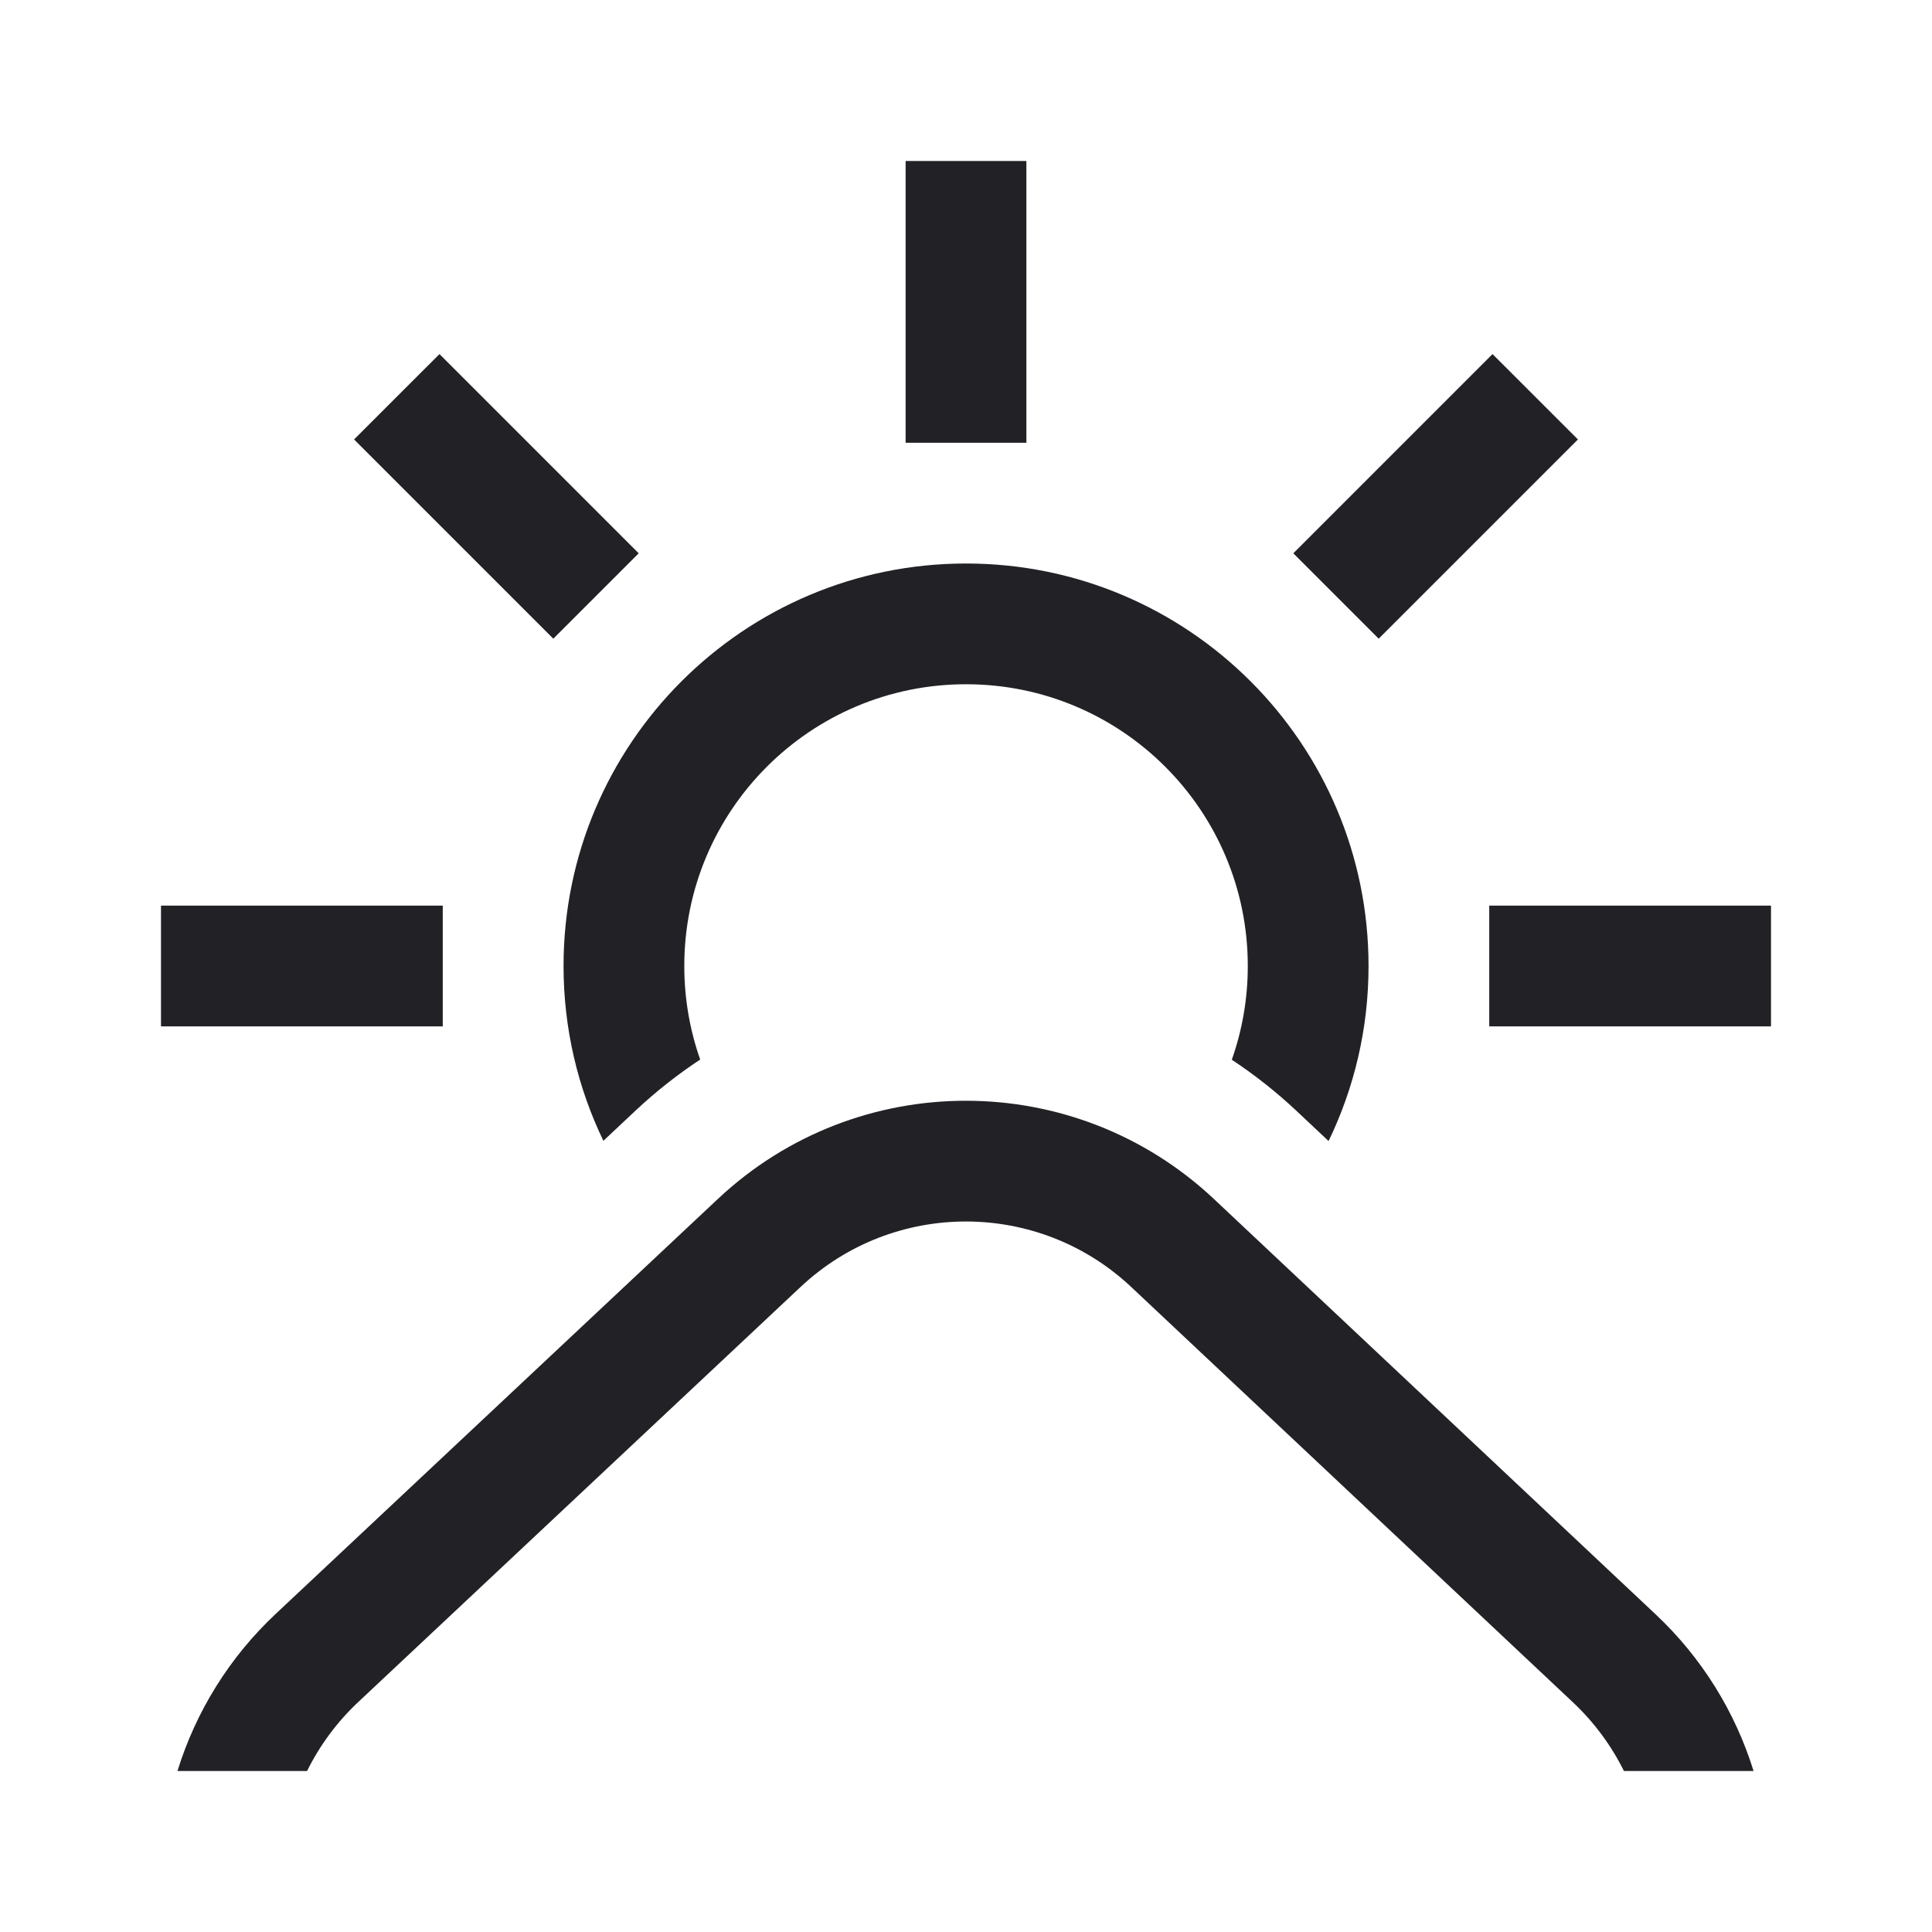 <svg width="48" height="48" viewBox="0 0 48 48" fill="none" xmlns="http://www.w3.org/2000/svg">
<path fill-rule="evenodd" clip-rule="evenodd" d="M37 22.5H44V25.5H37V22.5Z" fill="#222226"/>
<path fill-rule="evenodd" clip-rule="evenodd" d="M32.132 13.747L37.081 8.797L39.203 10.918L34.253 15.868L32.132 13.747Z" fill="#222226"/>
<path fill-rule="evenodd" clip-rule="evenodd" d="M22.5 11V4H25.5V11H22.5Z" fill="#222226"/>
<path fill-rule="evenodd" clip-rule="evenodd" d="M13.747 15.868L8.797 10.918L10.919 8.797L15.868 13.747L13.747 15.868Z" fill="#222226"/>
<path fill-rule="evenodd" clip-rule="evenodd" d="M11 25.5H4V22.5H11V25.5Z" fill="#222226"/>
<path d="M17.396 26.324C17.14 25.597 17.001 24.815 17.001 24C17.001 20.134 20.135 17 24.001 17C27.867 17 31.001 20.134 31.001 24C31.001 24.817 30.861 25.6 30.604 26.329C31.169 26.702 31.708 27.127 32.217 27.605L33.008 28.349C33.644 27.034 34.001 25.559 34.001 24C34.001 18.477 29.524 14 24.001 14C18.478 14 14.001 18.477 14.001 24C14.001 25.556 14.357 27.029 14.991 28.343L15.785 27.597C16.293 27.12 16.833 26.696 17.396 26.324Z" fill="#222226"/>
<path d="M40.346 44C40.032 43.367 39.606 42.789 39.081 42.295L28.107 31.977C25.799 29.806 22.201 29.805 19.891 31.973L8.901 42.286C8.372 42.782 7.944 43.364 7.629 44H4.409C4.865 42.524 5.699 41.176 6.848 40.098L17.838 29.785C21.303 26.533 26.7 26.536 30.162 29.791L41.136 40.11C42.28 41.185 43.111 42.529 43.567 44H40.346Z" fill="#222226"/>
</svg>
